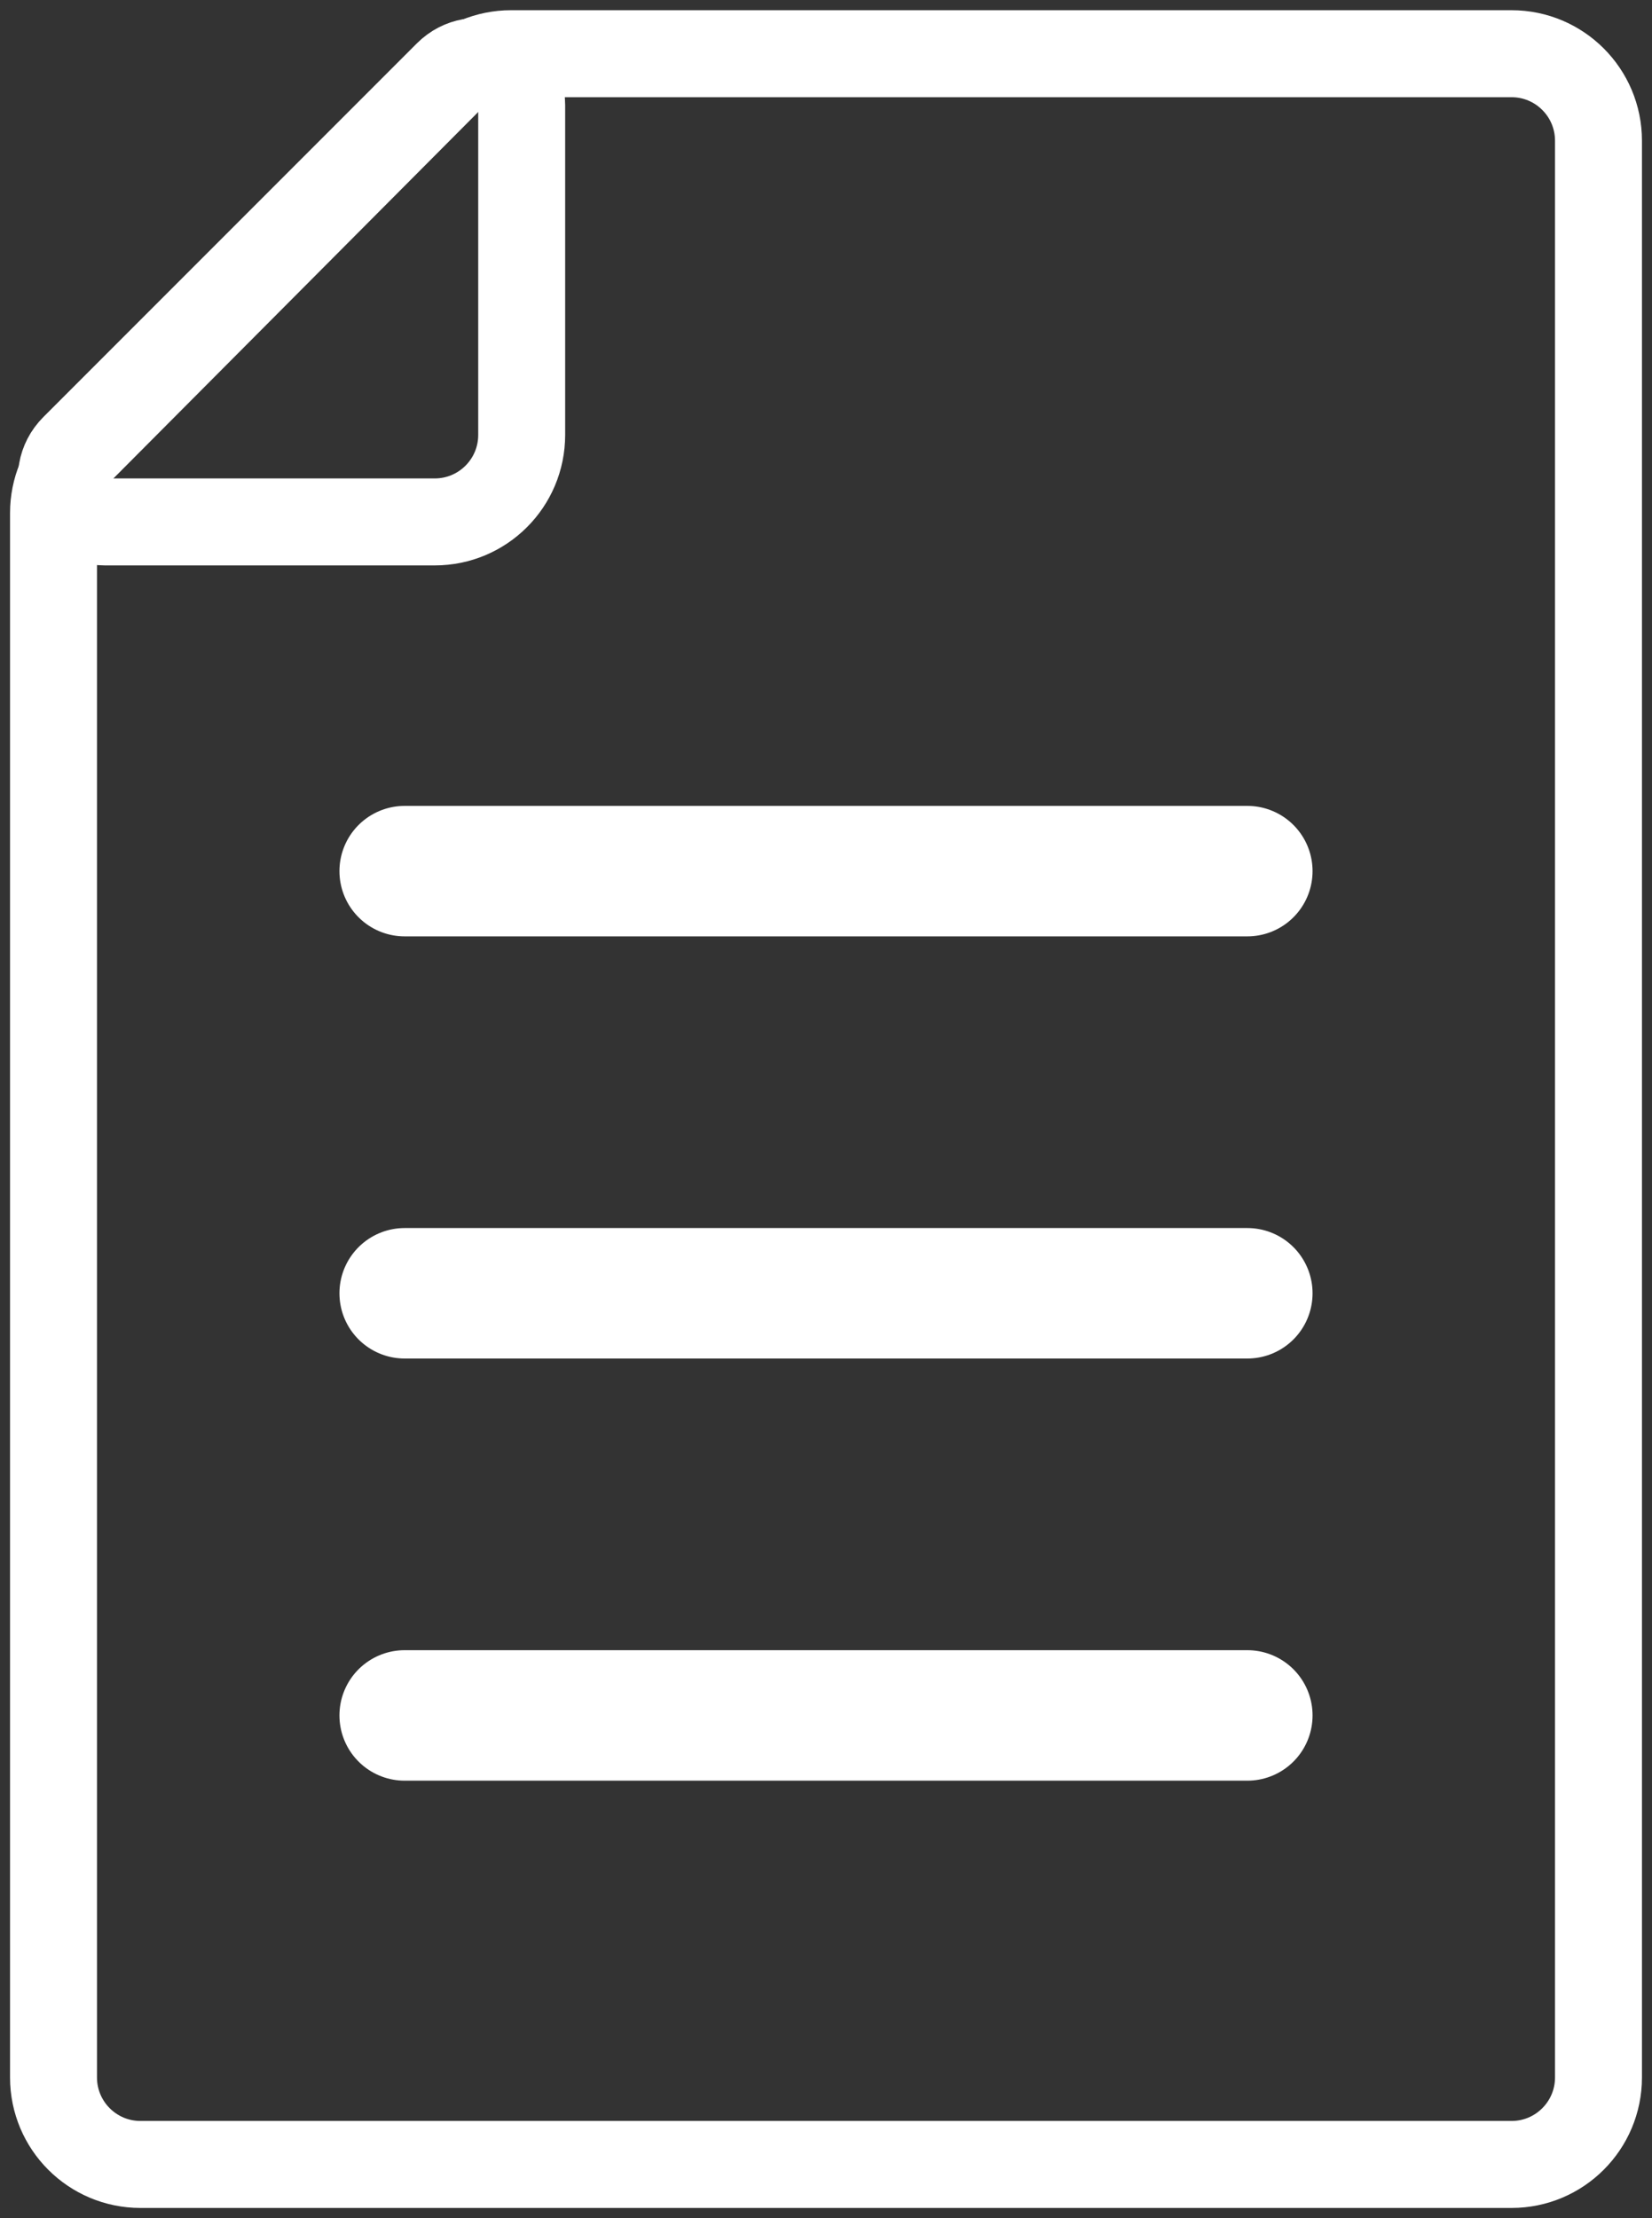 <svg width="38" height="51" viewBox="0 0 38 51" fill="none" xmlns="http://www.w3.org/2000/svg">
<rect x="0" y="0" width="38" height="51" fill="#333333" stroke="none"/>
<path fill-rule="evenodd" clip-rule="evenodd" d="M10.337 1.824C10.712 1.447 11.222 1.235 11.754 1.235H34.769C35.874 1.235 36.769 2.131 36.769 3.235V47.765C36.769 48.869 35.874 49.765 34.769 49.765H3.231C2.126 49.765 1.231 48.869 1.231 47.765L1.231 11.793C1.231 11.264 1.441 10.756 1.814 10.381L10.337 1.824Z" stroke="white" stroke-width="2"/>
<path fill-rule="evenodd" clip-rule="evenodd" d="M10.293 1.707C10.923 1.077 12 1.523 12 2.414V10C12 11.105 11.105 12 10 12H2.414C1.523 12 1.077 10.923 1.707 10.293L10.293 1.707Z" stroke="white" stroke-width="2"/>
<path d="M28.692 20.029H9.308" stroke="white" stroke-width="3" stroke-linecap="round"/>
<path d="M28.692 29.735H9.308" stroke="white" stroke-width="3" stroke-linecap="round"/>
<path d="M28.692 39.441H9.308" stroke="white" stroke-width="3" stroke-linecap="round"/>
</svg>
